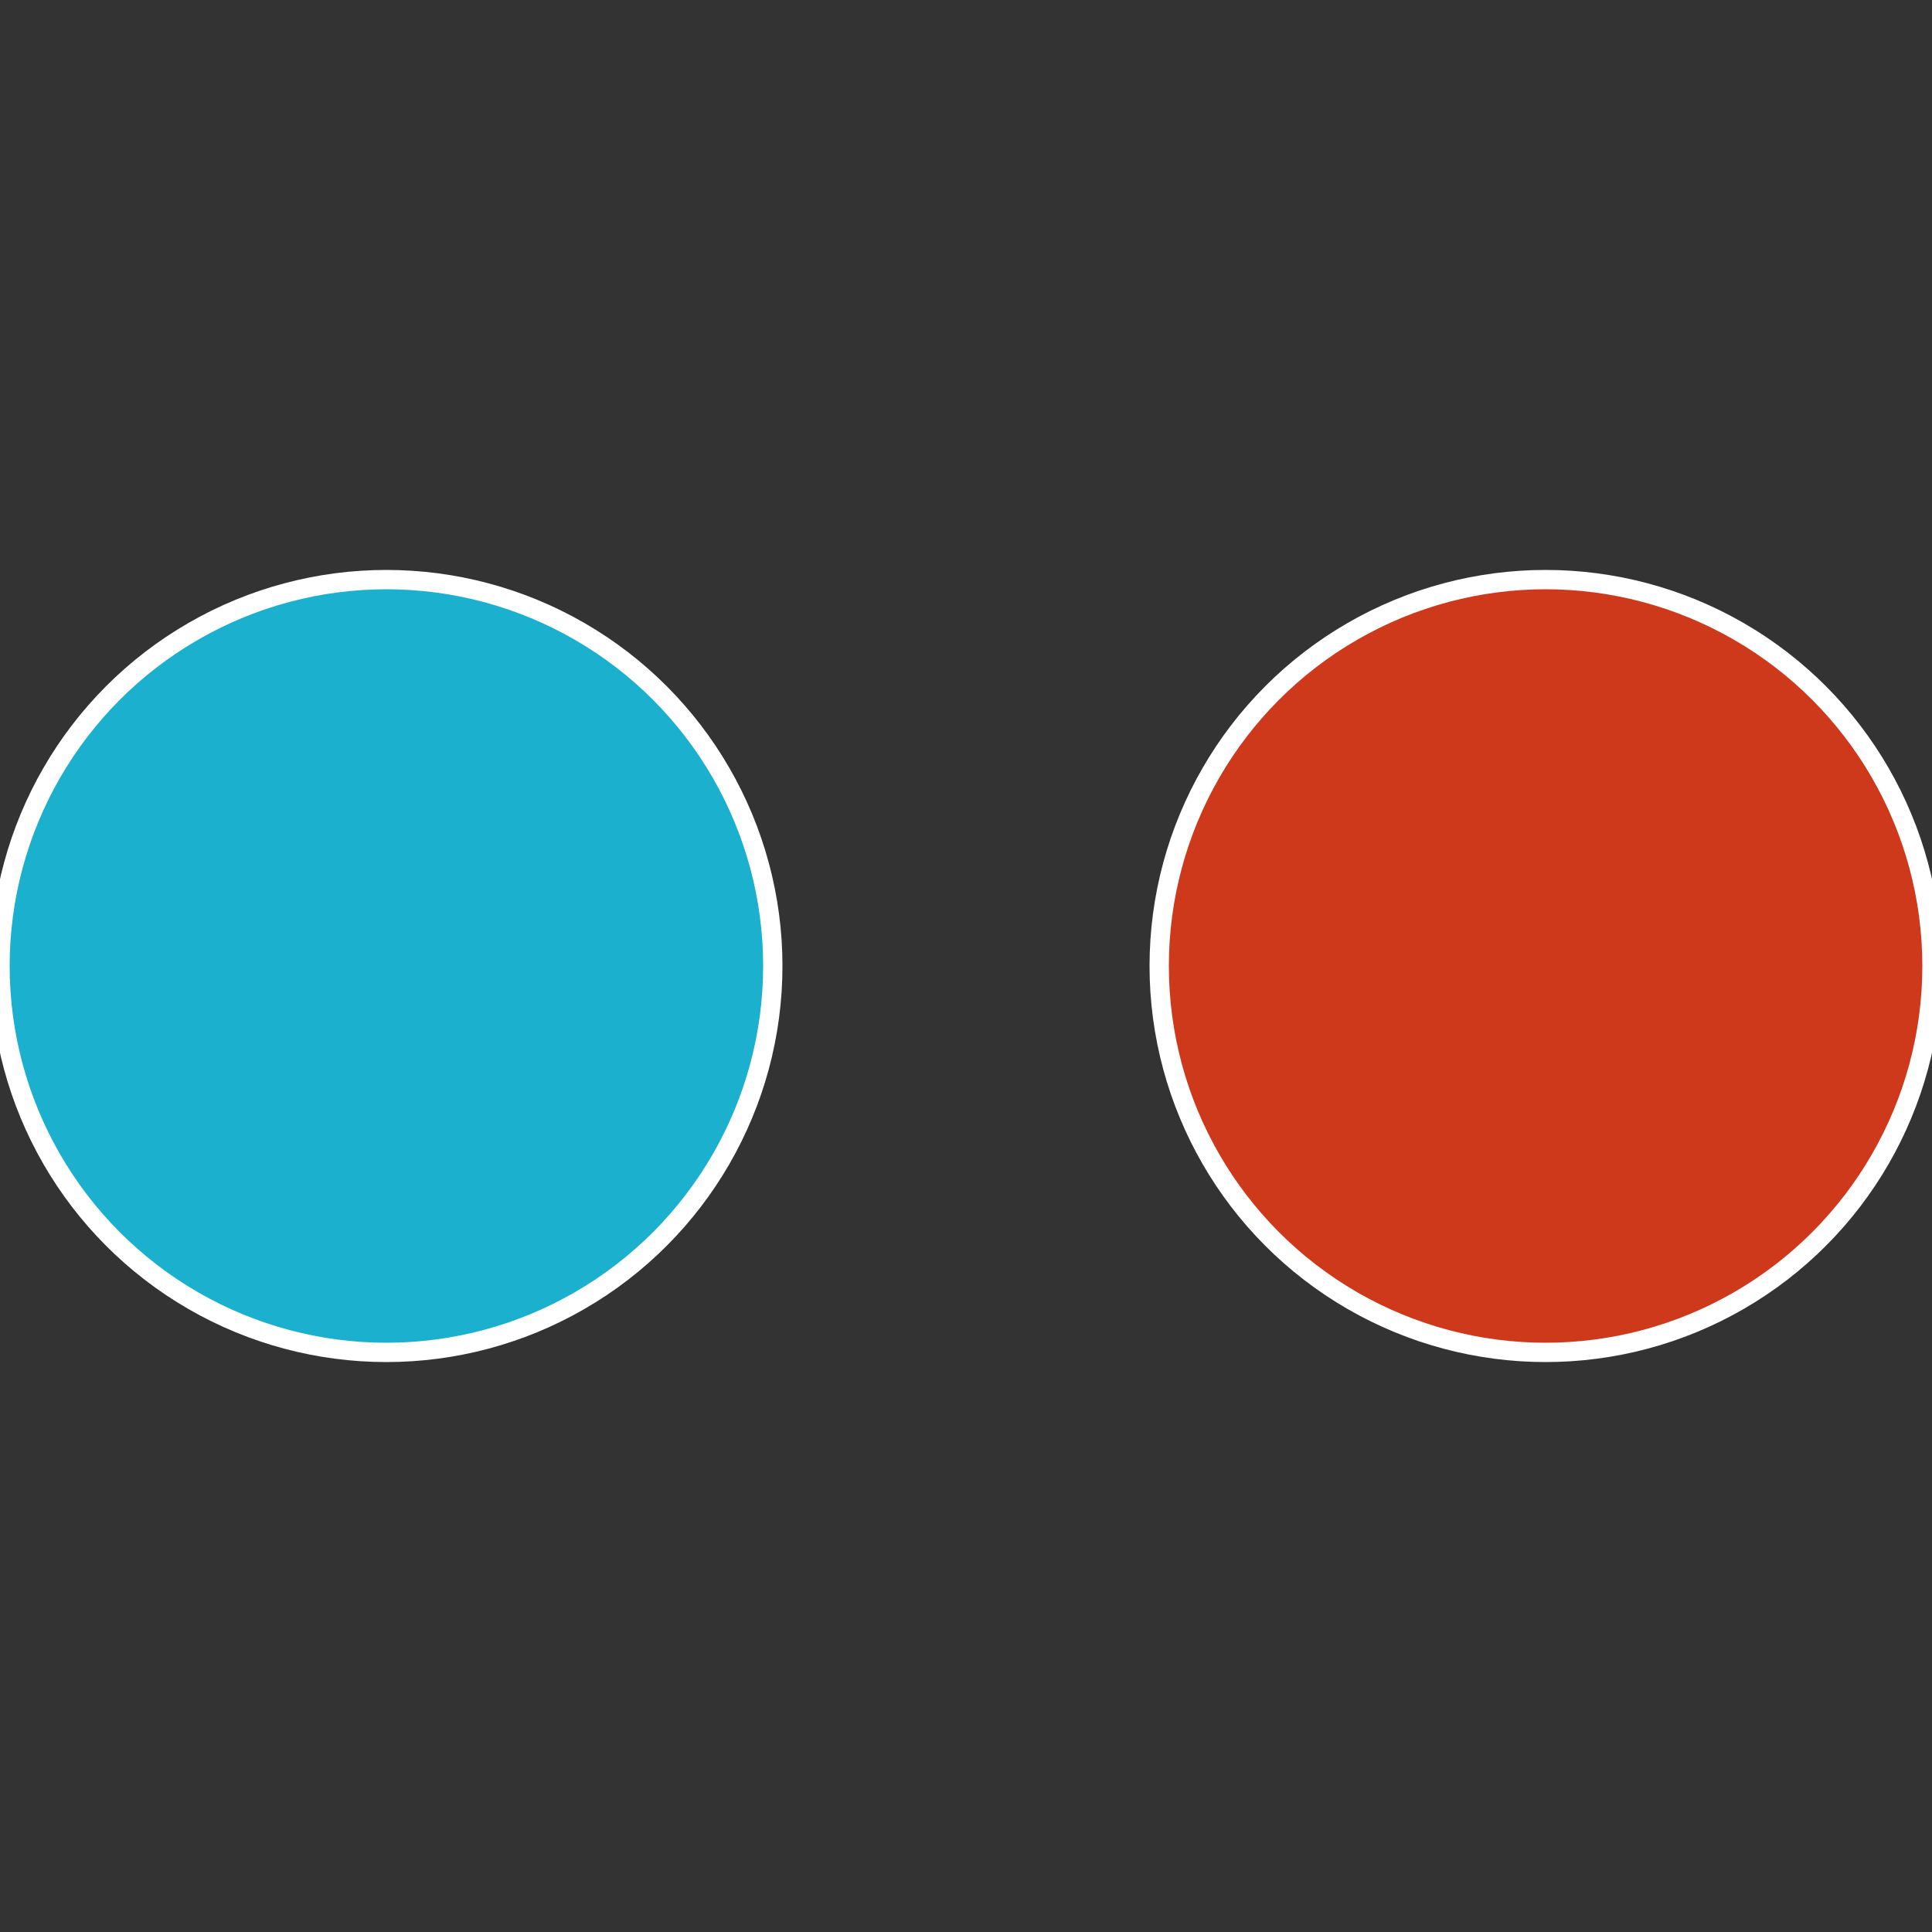 <?xml version="1.0" standalone="no"?>
<svg width="500" height="500" viewBox="-1 -1 2 2" xmlns="http://www.w3.org/2000/svg">
 
                <rect x="-1" y="-1" width="2" height="2" fill="#333333" stroke="none"/>
 
                <circle cx="0.6" cy="0" r="0.4" fill="#ce391b" stroke="#fff" stroke-width="1%" />
             
                <circle cx="-0.6" cy="7.3478807948841E-17" r="0.4" fill="#1bb0ce" stroke="#fff" stroke-width="1%" />
            </svg>
